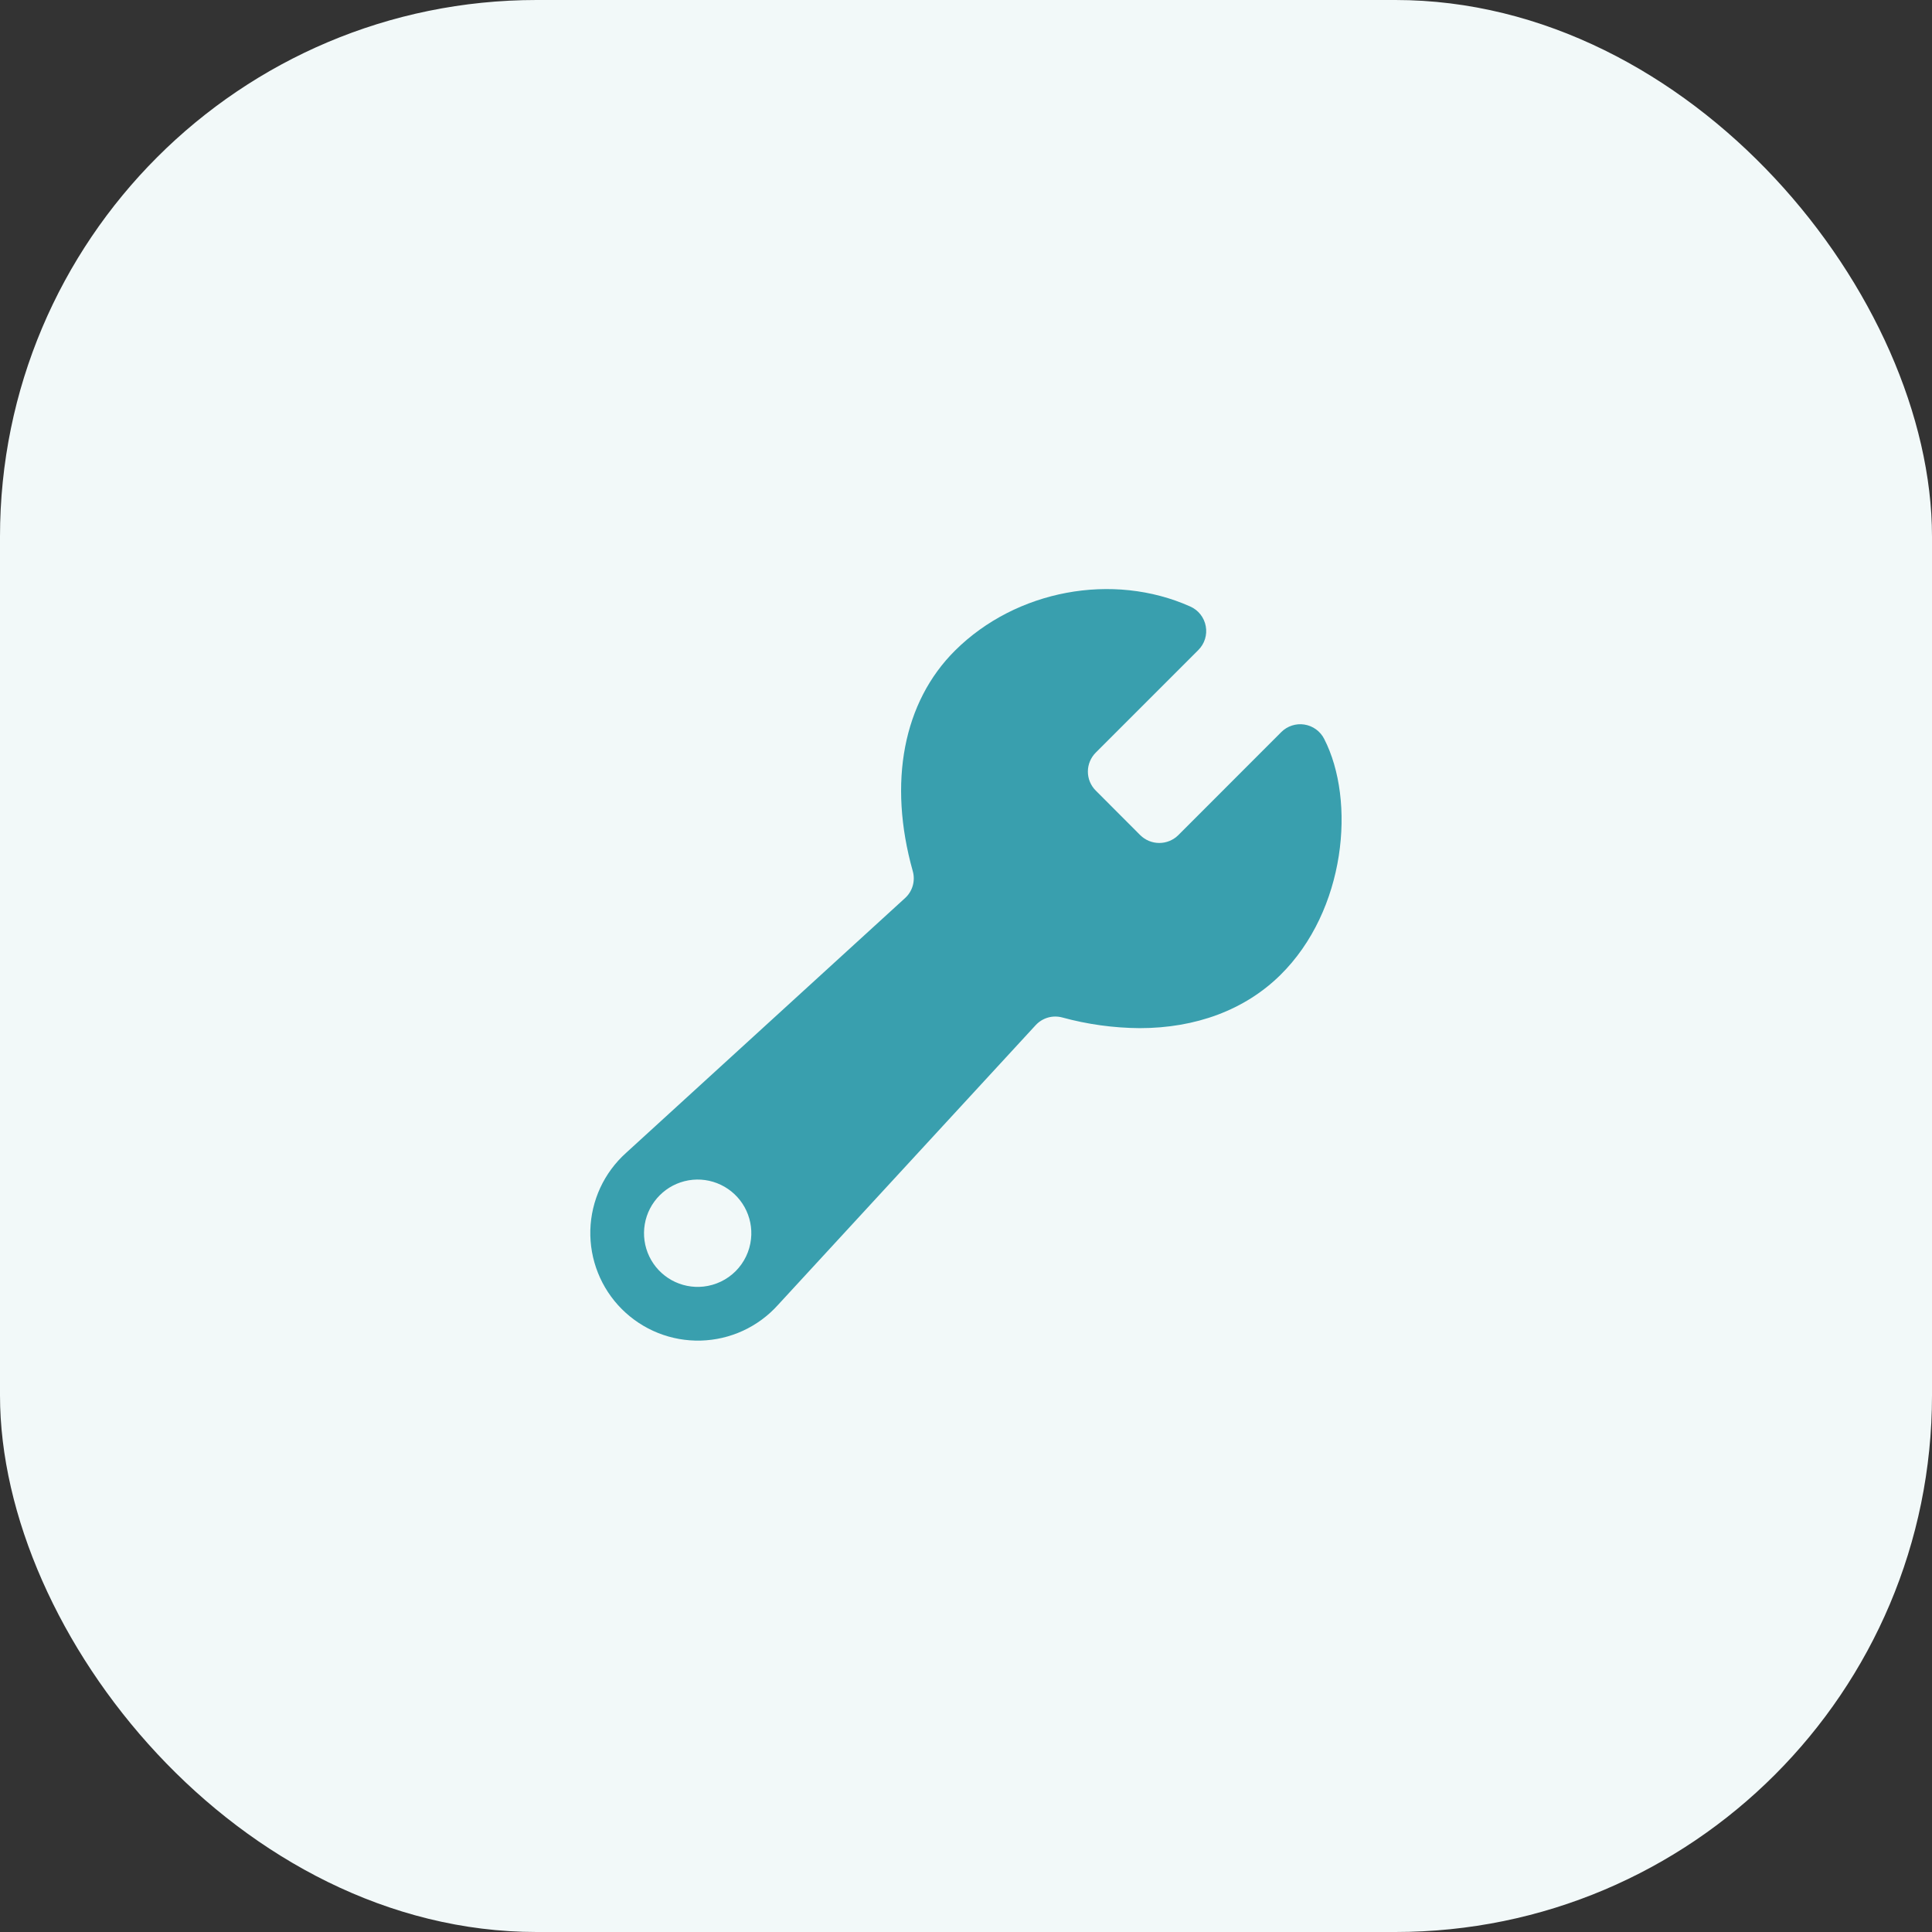 <?xml version="1.0" encoding="UTF-8"?> <svg xmlns="http://www.w3.org/2000/svg" width="72" height="72" viewBox="0 0 72 72" fill="none"><rect x="0" y="0" width="72" height="72" fill="#333333" stroke="none"/><rect width="72" height="72" rx="20" fill="#F2F9F9"></rect><path d="M49.346 27.532C49.274 27.392 49.17 27.271 49.042 27.179C48.914 27.087 48.767 27.026 48.611 27.002C48.456 26.977 48.297 26.99 48.147 27.039C47.997 27.088 47.861 27.171 47.75 27.282L43.91 31.125C43.721 31.311 43.467 31.415 43.202 31.415C42.938 31.415 42.684 31.311 42.495 31.125L40.835 29.462C40.742 29.37 40.669 29.259 40.618 29.138C40.568 29.017 40.542 28.887 40.542 28.755C40.542 28.624 40.568 28.494 40.618 28.373C40.669 28.251 40.742 28.141 40.835 28.048L44.659 24.224C44.774 24.109 44.859 23.968 44.907 23.814C44.955 23.659 44.965 23.495 44.935 23.335C44.906 23.176 44.838 23.026 44.738 22.898C44.638 22.771 44.508 22.67 44.36 22.604V22.604C41.472 21.312 37.867 21.986 35.594 24.242C33.663 26.16 33.087 29.156 34.016 32.463C34.066 32.639 34.066 32.826 34.017 33.003C33.967 33.179 33.87 33.339 33.735 33.463L23.33 42.966C22.925 43.33 22.598 43.773 22.369 44.267C22.141 44.762 22.015 45.298 22 45.842C21.986 46.387 22.082 46.929 22.284 47.435C22.485 47.941 22.788 48.401 23.173 48.786C23.558 49.171 24.018 49.474 24.524 49.676C25.03 49.878 25.572 49.974 26.116 49.96C26.661 49.945 27.197 49.82 27.691 49.592C28.186 49.363 28.629 49.036 28.993 48.631L38.598 38.203C38.721 38.07 38.877 37.974 39.051 37.923C39.224 37.873 39.409 37.871 39.583 37.917C40.525 38.175 41.496 38.309 42.472 38.316C44.56 38.316 46.392 37.64 47.713 36.338C50.16 33.928 50.533 29.839 49.346 27.532ZM26.217 47.947C25.805 47.992 25.39 47.908 25.028 47.707C24.666 47.505 24.376 47.197 24.197 46.824C24.018 46.45 23.959 46.03 24.029 45.622C24.098 45.214 24.293 44.838 24.586 44.545C24.878 44.252 25.255 44.057 25.663 43.987C26.071 43.917 26.491 43.976 26.864 44.155C27.238 44.334 27.546 44.624 27.748 44.986C27.949 45.348 28.033 45.763 27.988 46.175C27.939 46.628 27.737 47.05 27.415 47.373C27.092 47.695 26.67 47.897 26.217 47.947V47.947Z" fill="#399FAE"></path></svg> 